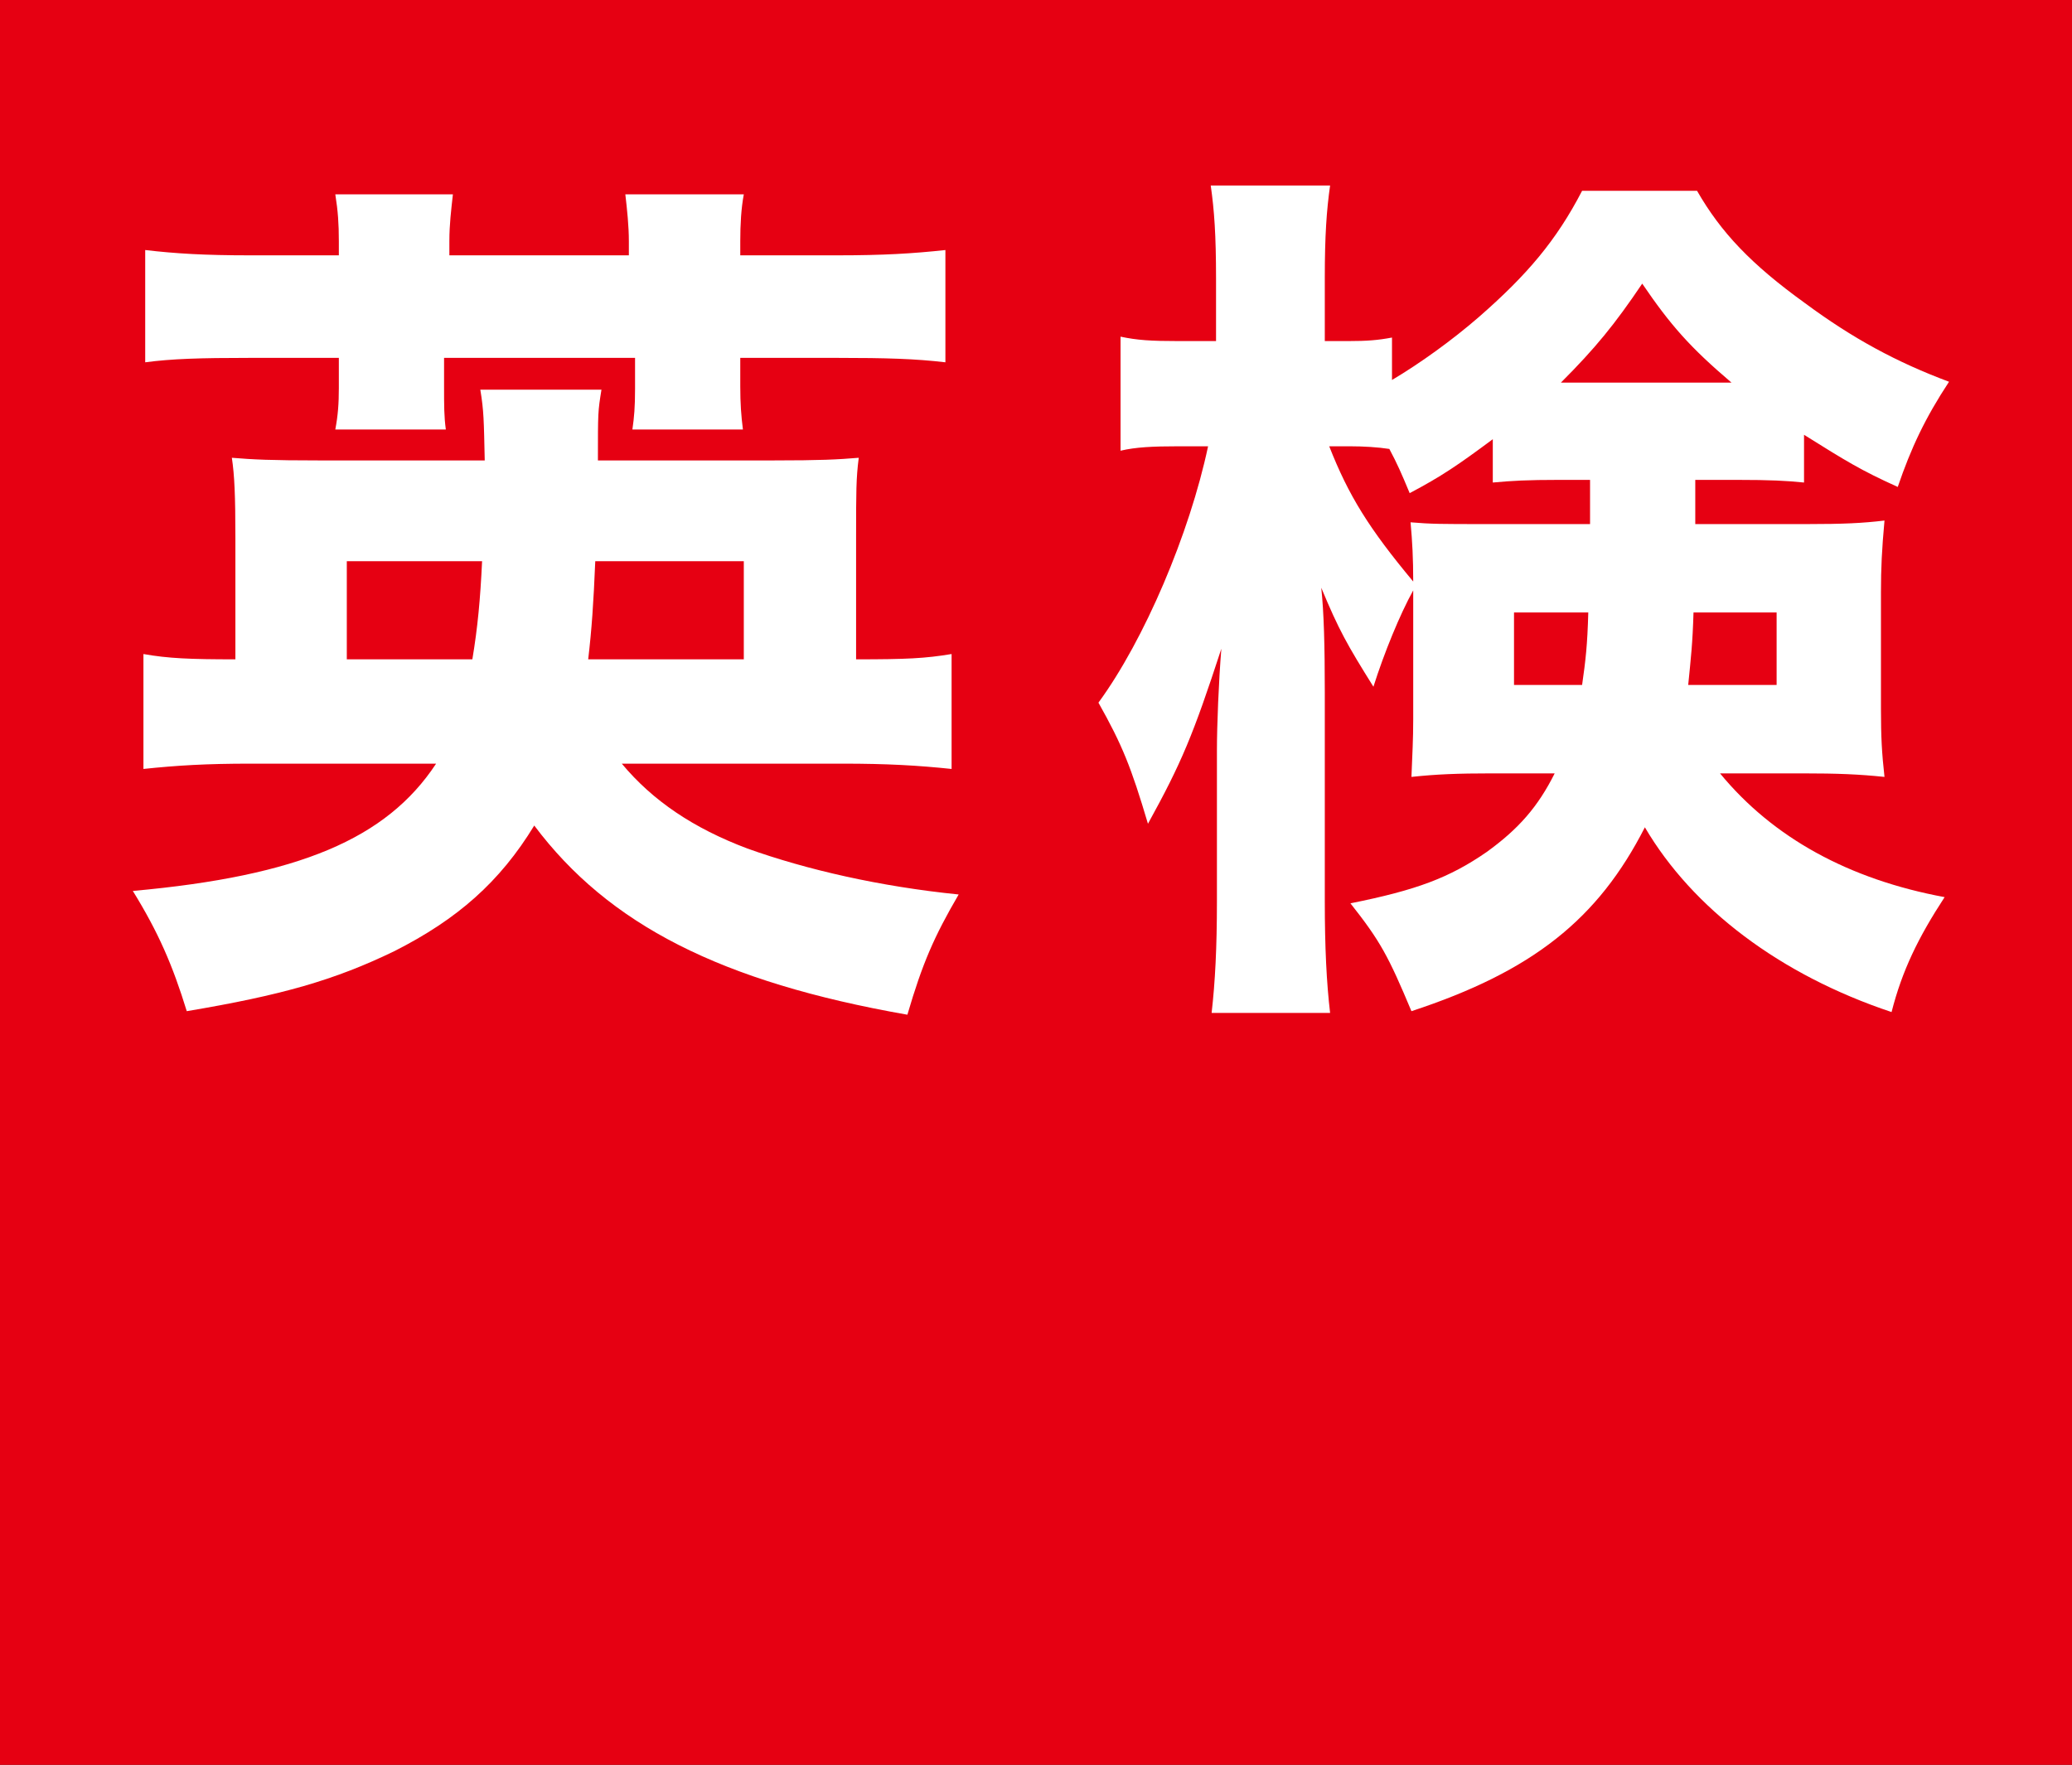 <?xml version="1.0" encoding="UTF-8" standalone="no"?>
<!DOCTYPE svg PUBLIC "-//W3C//DTD SVG 1.1//EN" "http://www.w3.org/Graphics/SVG/1.1/DTD/svg11.dtd">
<svg width="100%" height="100%" viewBox="0 0 547 466" version="1.1" xmlns="http://www.w3.org/2000/svg" xmlns:xlink="http://www.w3.org/1999/xlink" xml:space="preserve" xmlns:serif="http://www.serif.com/" style="fill-rule:evenodd;clip-rule:evenodd;stroke-linejoin:round;stroke-miterlimit:2;">
    <rect x="0" y="0" width="547" height="466" fill="#333333" stroke="none"/>
    <g transform="matrix(1,0,0,1.072,0,-41.832)">
        <rect x="-28.663" y="6.764" width="815.379" height="577.215" style="fill:rgb(230,0,18);"/>
    </g>
    <g transform="matrix(9.726,0,0,9.726,-1573.41,-2755.23)">
        <path d="M184.651,304.017C185.851,304.017 186.691,304.065 187.603,304.161L187.603,301.041C186.883,301.161 186.379,301.185 185.011,301.185L185.011,297.849C185.011,296.649 185.011,296.265 185.083,295.713C184.507,295.761 184.051,295.785 182.755,295.785L178.003,295.785C178.003,294.465 178.003,294.465 178.099,293.865L174.811,293.865C174.907,294.441 174.907,294.705 174.931,295.785L170.443,295.785C169.123,295.785 168.643,295.761 168.067,295.713C168.139,296.193 168.163,296.745 168.163,297.897L168.163,301.185C166.939,301.185 166.339,301.161 165.667,301.041L165.667,304.161C166.579,304.065 167.371,304.017 168.571,304.017L173.611,304.017C172.267,306.057 169.891,307.065 165.379,307.473C166.075,308.601 166.459,309.489 166.843,310.737C169.411,310.305 170.851,309.897 172.483,309.105C174.187,308.241 175.339,307.233 176.275,305.697C178.291,308.385 181.339,309.945 186.403,310.833C186.811,309.441 187.123,308.721 187.795,307.569C185.659,307.353 183.667,306.897 182.059,306.321C180.595,305.769 179.491,305.025 178.651,304.017L184.651,304.017ZM171.187,301.185L171.187,298.521L174.859,298.521C174.811,299.553 174.739,300.321 174.595,301.185L171.187,301.185ZM177.739,301.185C177.835,300.369 177.883,299.673 177.931,298.521L181.963,298.521L181.963,301.185L177.739,301.185ZM170.971,290.217L168.547,290.217C167.323,290.217 166.531,290.169 165.715,290.073L165.715,293.121C166.435,293.025 167.203,293.001 168.547,293.001L170.971,293.001L170.971,293.817C170.971,294.249 170.947,294.561 170.875,294.945L173.875,294.945C173.827,294.585 173.827,294.321 173.827,293.745L173.827,293.001L179.011,293.001L179.011,293.841C179.011,294.345 178.987,294.609 178.939,294.945L181.939,294.945C181.891,294.561 181.867,294.249 181.867,293.769L181.867,293.001L184.507,293.001C185.827,293.001 186.619,293.025 187.435,293.121L187.435,290.073C186.547,290.169 185.755,290.217 184.507,290.217L181.867,290.217L181.867,289.833C181.867,289.377 181.891,288.945 181.963,288.561L178.747,288.561C178.795,288.969 178.843,289.425 178.843,289.833L178.843,290.217L173.971,290.217L173.971,289.833C173.971,289.377 174.019,288.993 174.067,288.561L170.875,288.561C170.947,289.017 170.971,289.353 170.971,289.833L170.971,290.217Z" style="fill:white;fill-rule:nonzero;"/>
        <path d="M207.789,296.313L208.893,296.313C209.853,296.313 210.261,296.337 210.741,296.385L210.741,295.089C211.893,295.809 212.277,296.049 213.285,296.505C213.645,295.449 214.029,294.633 214.677,293.649C213.261,293.121 212.061,292.473 210.765,291.513C209.301,290.457 208.485,289.593 207.837,288.465L204.717,288.465C204.021,289.809 203.229,290.745 201.909,291.897C201.189,292.521 200.325,293.145 199.557,293.601L199.557,292.449C199.173,292.521 198.885,292.545 198.357,292.545L197.733,292.545L197.733,290.817C197.733,289.689 197.781,288.993 197.877,288.321L194.637,288.321C194.733,288.993 194.781,289.665 194.781,290.841L194.781,292.545L193.773,292.545C193.005,292.545 192.645,292.521 192.189,292.425L192.189,295.521C192.597,295.425 193.053,295.401 193.773,295.401L194.565,295.401C194.061,297.777 192.837,300.657 191.589,302.361C192.237,303.513 192.477,304.113 192.933,305.649C193.845,303.993 194.157,303.249 194.925,300.897C194.853,301.785 194.805,302.985 194.805,303.657L194.805,307.761C194.805,309.009 194.757,309.945 194.661,310.785L197.877,310.785C197.781,309.969 197.733,309.009 197.733,307.761L197.733,302.073C197.733,300.825 197.709,299.913 197.637,299.241C198.117,300.393 198.333,300.777 199.053,301.929C199.341,301.017 199.773,299.961 200.133,299.313L200.133,302.817C200.133,303.369 200.109,303.753 200.085,304.377C200.757,304.305 201.333,304.281 202.269,304.281L203.973,304.281C203.517,305.193 202.989,305.793 202.125,306.417C201.117,307.113 200.229,307.449 198.429,307.809C199.245,308.841 199.461,309.249 200.085,310.737C203.373,309.657 205.149,308.241 206.421,305.745C207.717,307.953 210.093,309.753 213.117,310.761C213.405,309.633 213.837,308.745 214.557,307.641C211.965,307.161 209.901,306.033 208.461,304.281L210.693,304.281C211.653,304.281 212.229,304.305 212.925,304.377C212.853,303.729 212.829,303.297 212.829,302.529L212.829,299.361C212.829,298.713 212.853,298.209 212.925,297.417C212.325,297.489 211.797,297.513 210.837,297.513L207.789,297.513L207.789,296.313ZM204.933,296.313L204.933,297.513L202.101,297.513C200.877,297.513 200.637,297.513 200.061,297.465C200.109,297.993 200.133,298.449 200.133,299.073C198.933,297.633 198.381,296.745 197.853,295.401L198.405,295.401C198.789,295.401 199.173,295.425 199.485,295.473C199.701,295.881 199.797,296.097 200.037,296.673C200.901,296.217 201.357,295.905 202.293,295.209L202.293,296.385C202.821,296.337 203.205,296.313 204.117,296.313L204.933,296.313ZM204.885,299.913C204.861,300.801 204.813,301.209 204.717,301.881L202.869,301.881L202.869,299.913L204.885,299.913ZM209.997,299.913L209.997,301.881L207.597,301.881C207.669,301.161 207.717,300.753 207.741,299.913L209.997,299.913ZM204.141,293.673C205.077,292.737 205.605,292.089 206.349,290.985C207.117,292.113 207.645,292.713 208.773,293.673L204.141,293.673Z" style="fill:white;fill-rule:nonzero;"/>
    </g>
</svg>
